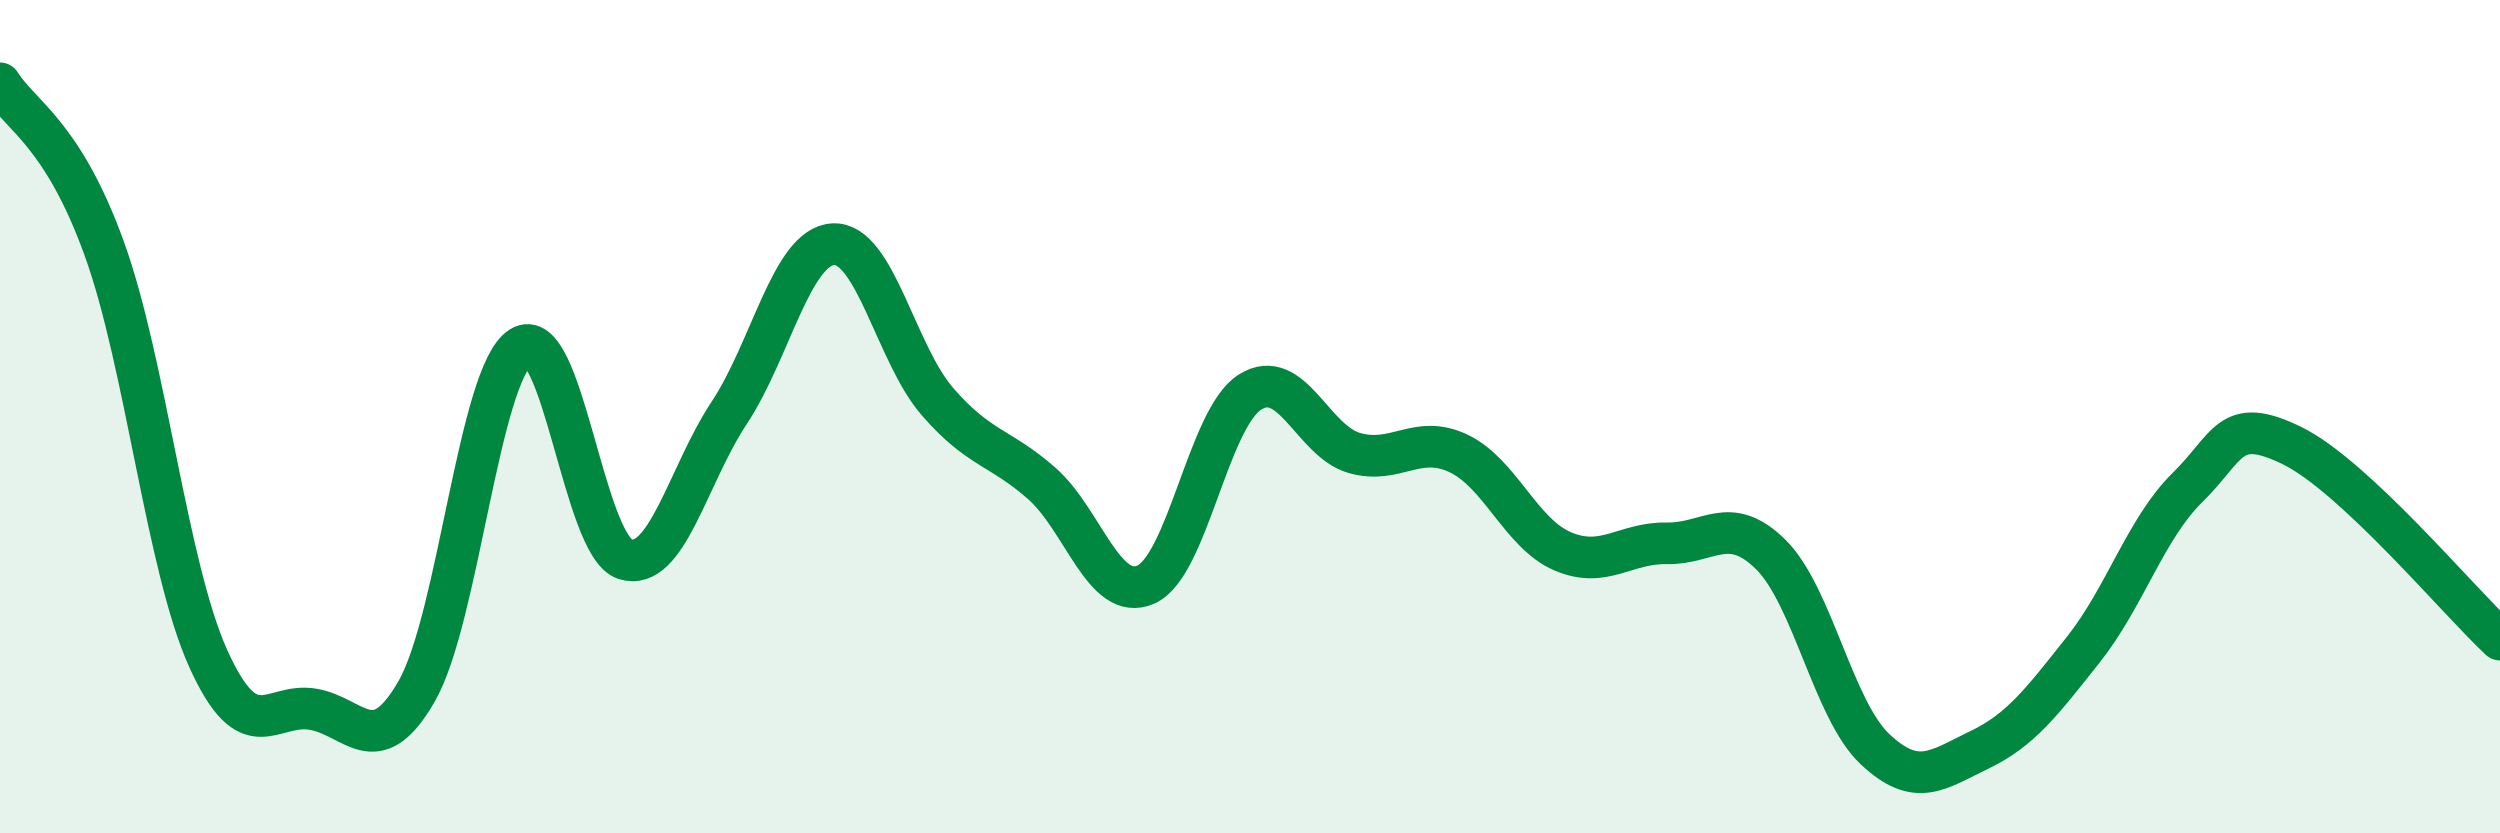 
    <svg width="60" height="20" viewBox="0 0 60 20" xmlns="http://www.w3.org/2000/svg">
      <path
        d="M 0,2 C 0.5,2.79 1.5,3.2 2.5,5.96 C 3.5,8.72 4,13.6 5,15.81 C 6,18.02 6.5,16.86 7.5,17.02 C 8.5,17.18 9,18.33 10,16.59 C 11,14.85 11.5,8.96 12.5,8.33 C 13.5,7.7 14,13.1 15,13.42 C 16,13.74 16.5,11.42 17.5,9.91 C 18.5,8.4 19,5.91 20,5.86 C 21,5.81 21.5,8.49 22.5,9.64 C 23.5,10.79 24,10.72 25,11.6 C 26,12.48 26.5,14.47 27.5,14.03 C 28.5,13.59 29,10.04 30,9.41 C 31,8.78 31.5,10.58 32.5,10.87 C 33.5,11.16 34,10.41 35,10.88 C 36,11.35 36.5,12.8 37.5,13.23 C 38.5,13.66 39,13.02 40,13.04 C 41,13.06 41.5,12.32 42.5,13.31 C 43.5,14.3 44,17.04 45,17.98 C 46,18.92 46.5,18.48 47.5,18 C 48.5,17.52 49,16.85 50,15.59 C 51,14.33 51.5,12.68 52.5,11.7 C 53.5,10.72 53.5,9.96 55,10.69 C 56.5,11.42 59,14.42 60,15.35L60 20L0 20Z"
        fill="#008740"
        opacity="0.1"
        stroke-linecap="round"
        stroke-linejoin="round"
      />
      <path
        d="M 0,2 C 0.5,2.79 1.5,3.2 2.5,5.96 C 3.5,8.72 4,13.6 5,15.81 C 6,18.02 6.5,16.86 7.5,17.02 C 8.5,17.18 9,18.33 10,16.59 C 11,14.85 11.5,8.96 12.5,8.33 C 13.5,7.7 14,13.1 15,13.42 C 16,13.74 16.5,11.42 17.5,9.91 C 18.5,8.4 19,5.91 20,5.86 C 21,5.81 21.5,8.49 22.5,9.64 C 23.5,10.79 24,10.72 25,11.6 C 26,12.48 26.5,14.47 27.5,14.03 C 28.5,13.59 29,10.04 30,9.41 C 31,8.78 31.5,10.58 32.5,10.87 C 33.5,11.16 34,10.41 35,10.88 C 36,11.35 36.5,12.8 37.5,13.23 C 38.5,13.66 39,13.02 40,13.04 C 41,13.06 41.5,12.32 42.5,13.31 C 43.5,14.3 44,17.04 45,17.98 C 46,18.92 46.5,18.48 47.5,18 C 48.5,17.52 49,16.85 50,15.59 C 51,14.33 51.5,12.68 52.5,11.7 C 53.5,10.72 53.5,9.96 55,10.69 C 56.5,11.42 59,14.42 60,15.35"
        stroke="#008740"
        stroke-width="1"
        fill="none"
        stroke-linecap="round"
        stroke-linejoin="round"
      />
    </svg>
  